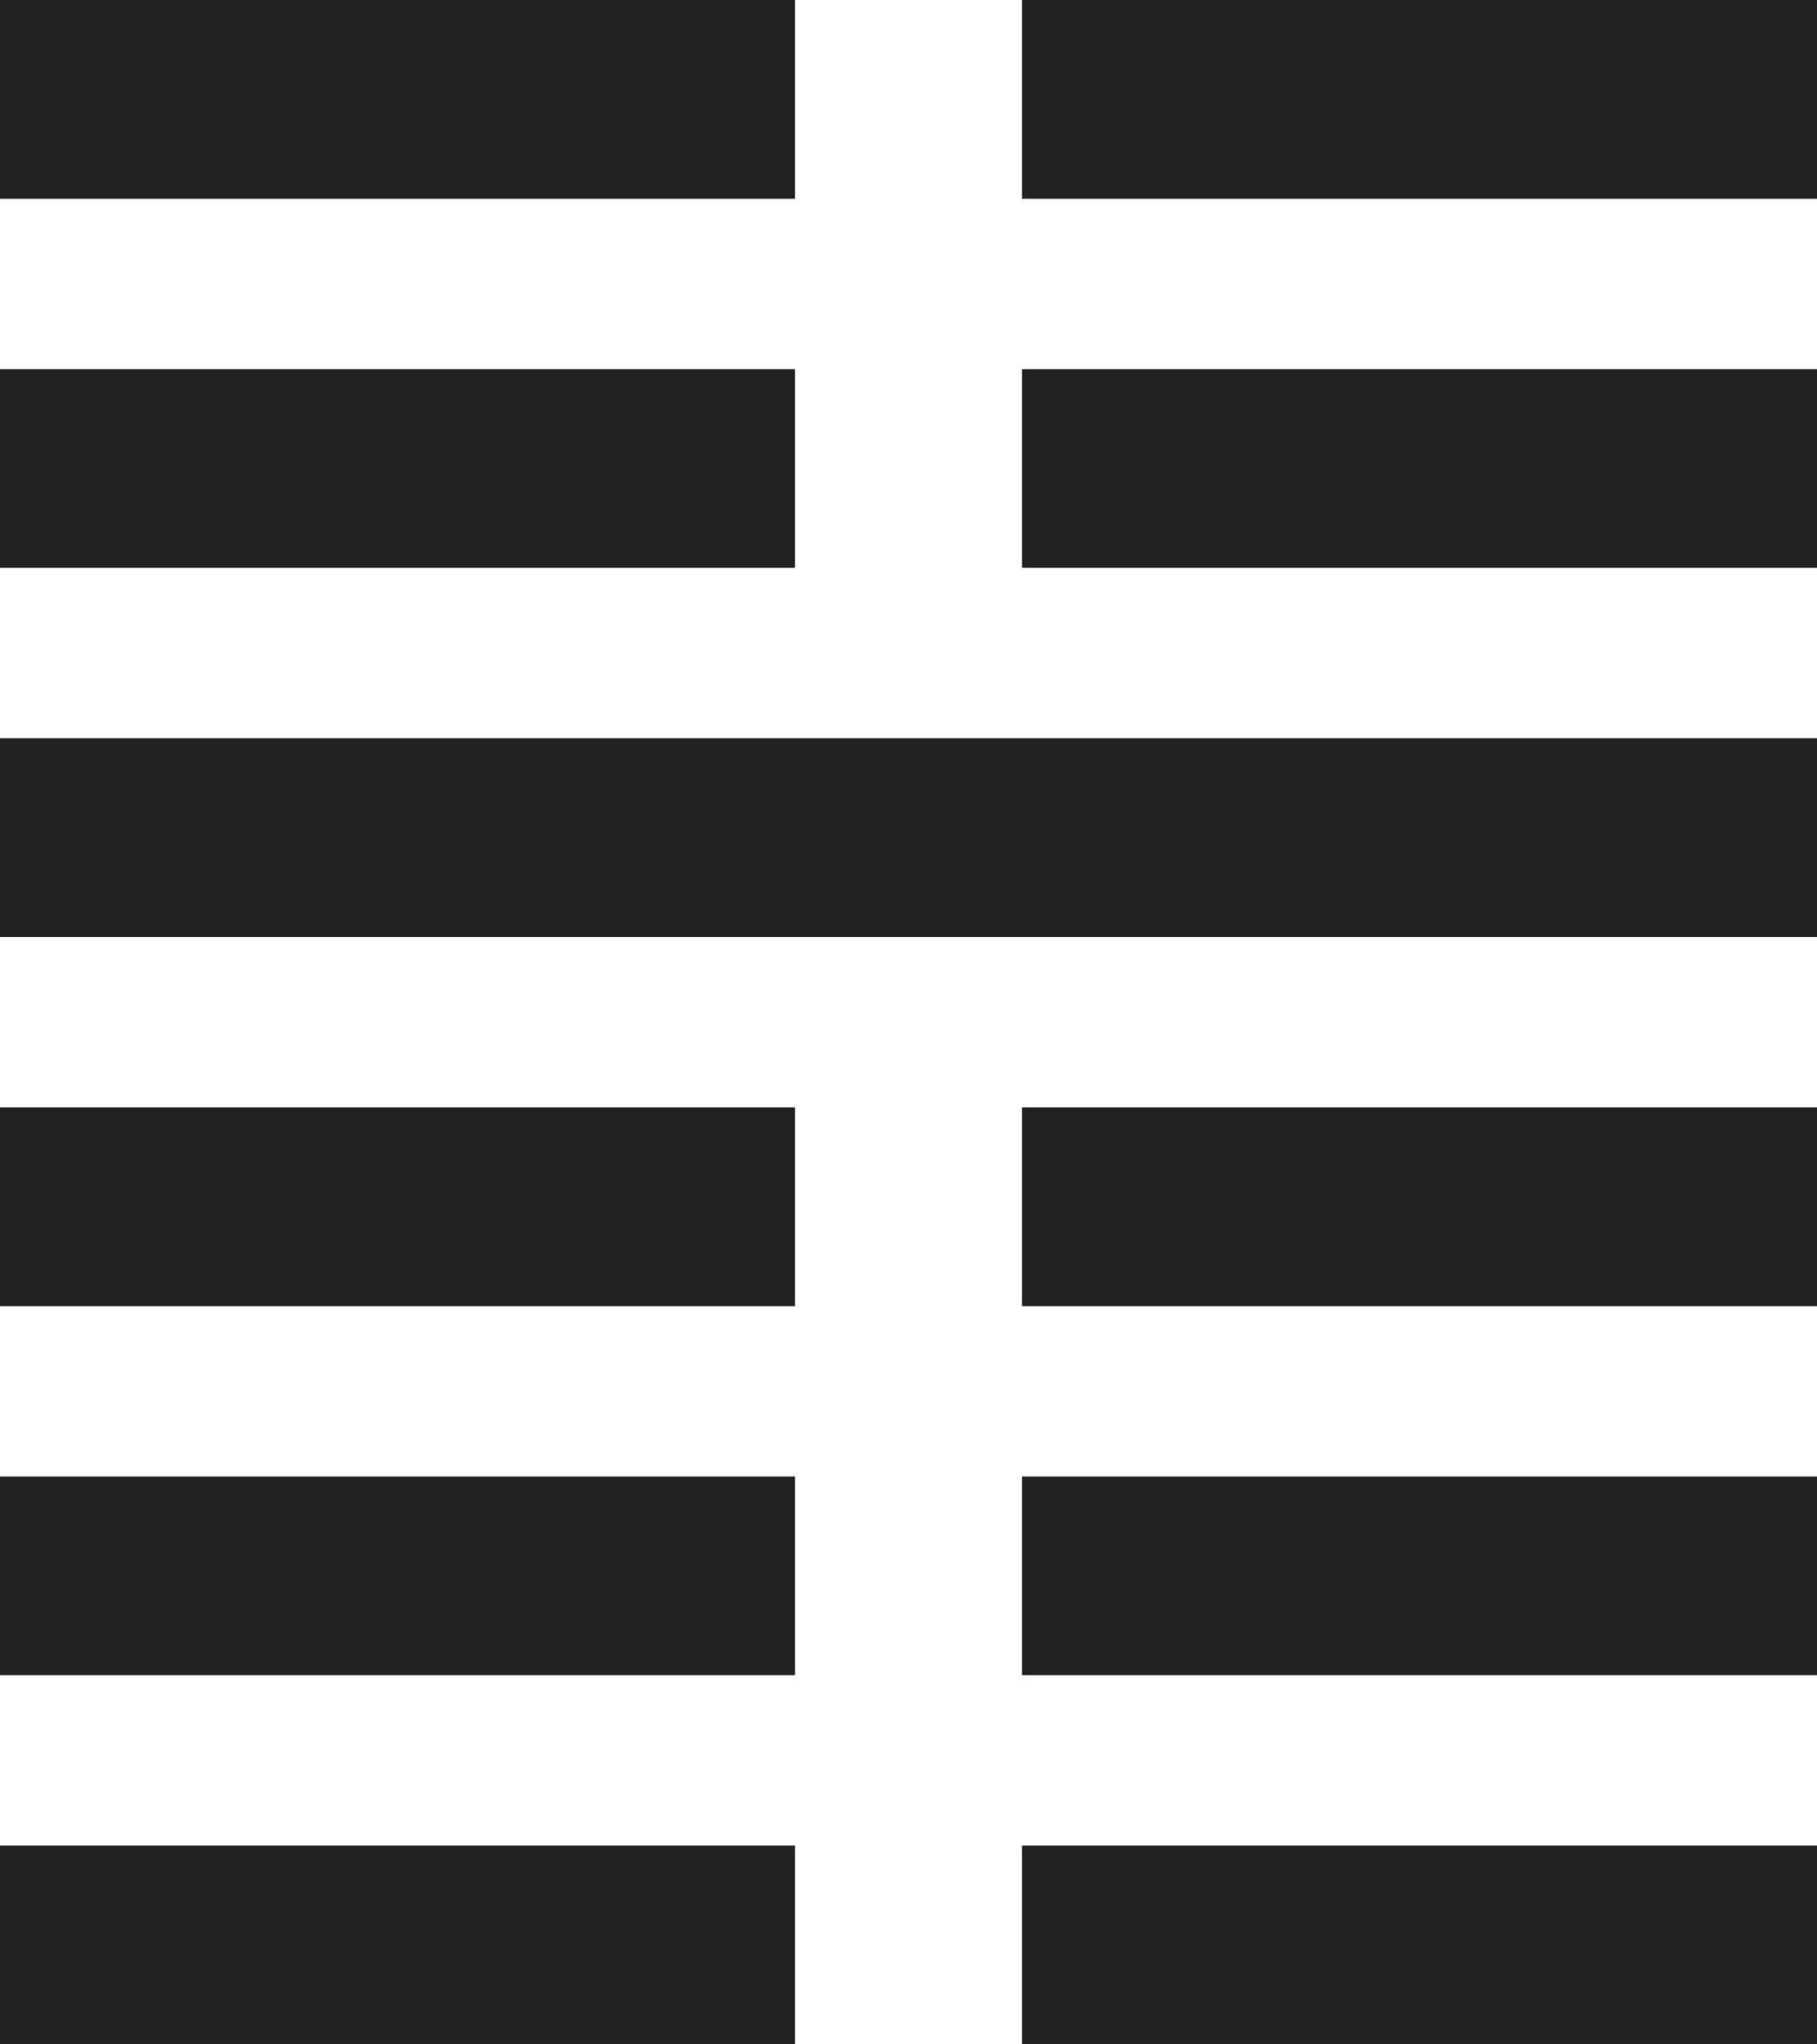 <?xml version="1.0" encoding="UTF-8"?>
<svg id="_レイヤー_1" data-name="レイヤー 1" xmlns="http://www.w3.org/2000/svg" viewBox="0 0 32 36">
  <defs>
    <style>
      .cls-1 {
        fill: #222;
      }
    </style>
  </defs>
  <rect class="cls-1" y="32.5" width="14" height="3.5"/>
  <rect class="cls-1" x="18" y="32.5" width="14" height="3.5"/>
  <rect class="cls-1" y="26" width="14" height="3.5"/>
  <rect class="cls-1" x="18" y="26" width="14" height="3.5"/>
  <rect class="cls-1" y="19.5" width="14" height="3.5"/>
  <rect class="cls-1" x="18" y="19.5" width="14" height="3.5"/>
  <rect class="cls-1" y="13" width="32" height="3.5"/>
  <rect class="cls-1" y="6.5" width="14" height="3.5"/>
  <rect class="cls-1" x="18" y="6.5" width="14" height="3.5"/>
  <rect class="cls-1" width="14" height="3.5"/>
  <rect class="cls-1" x="18" width="14" height="3.5"/>
</svg>